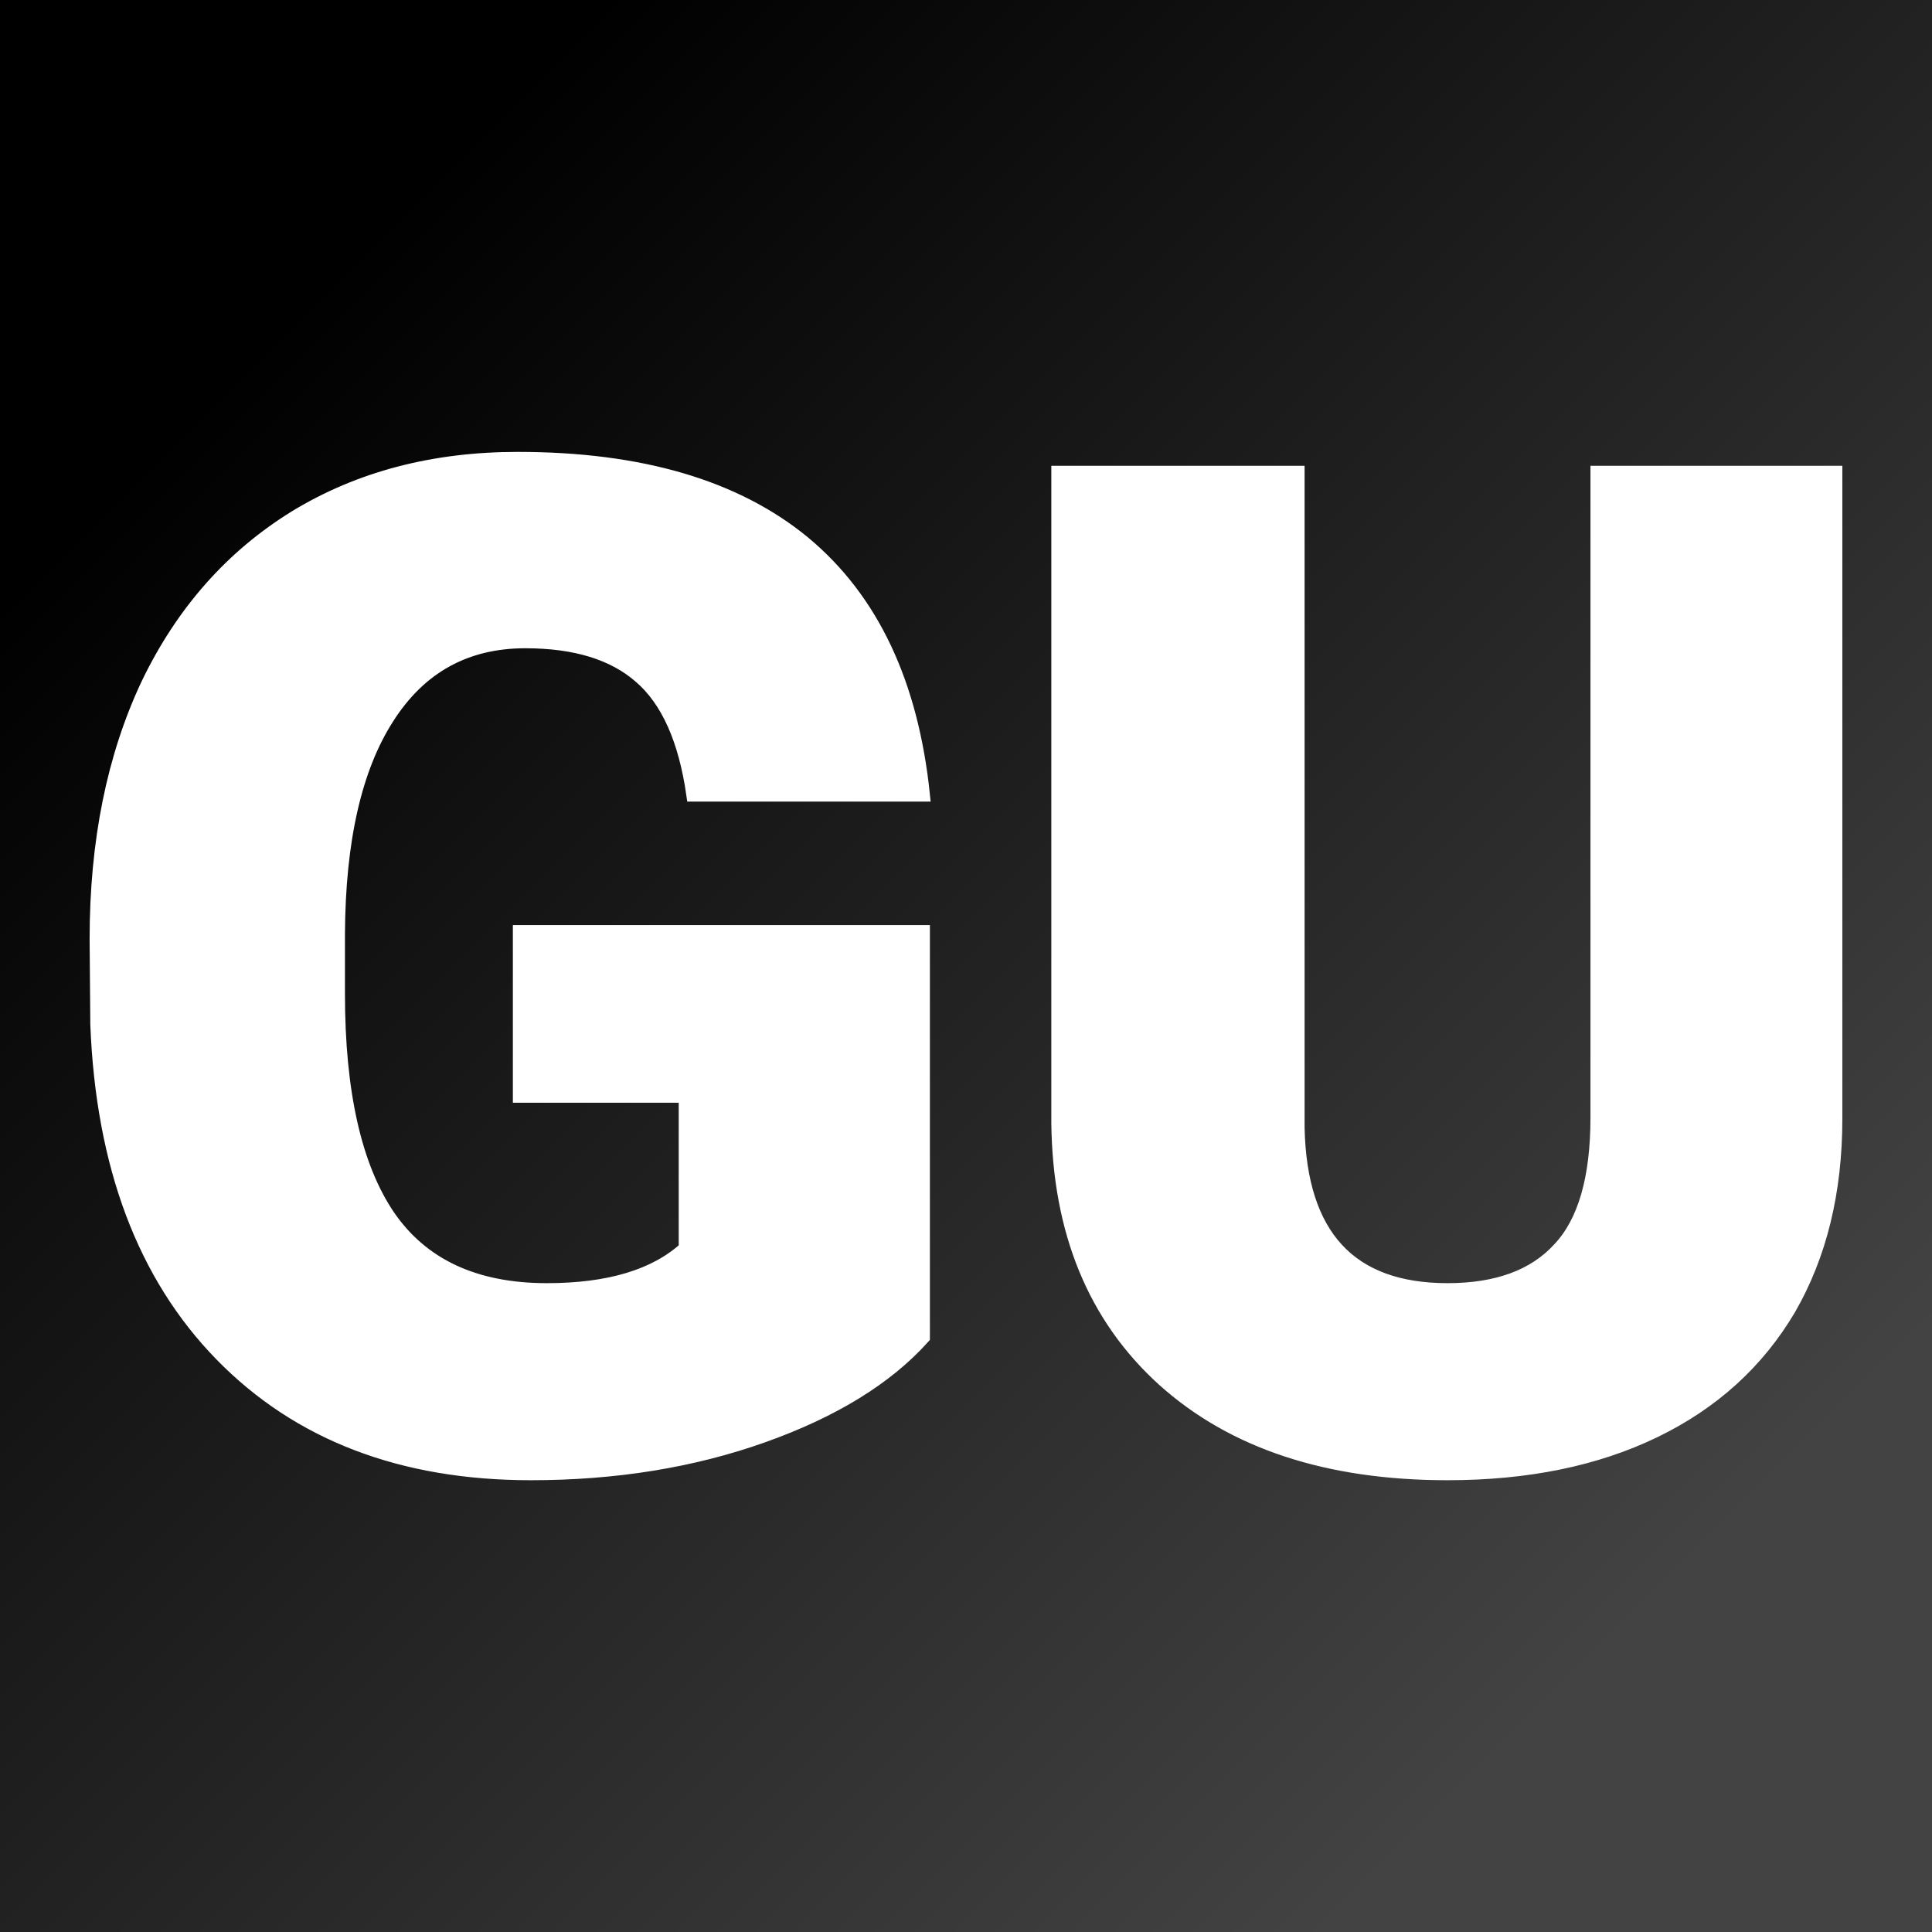 <svg viewBox="0 0 200 200" xmlns:xlink="http://www.w3.org/1999/xlink" version="1.1" xmlns="http://www.w3.org/2000/svg"><rect x="0" y="0" width="200" height="200" fill="#808080" stroke="none"/><rect fill="url('#gradient')" height="200" width="200"></rect><defs><linearGradient gradientTransform="rotate(45 0.5 0.5)" id="gradient"><stop stop-color="#000000" offset="0%"></stop><stop stop-color="#434343" offset="100%"></stop></linearGradient></defs><g><g stroke-width="0.2" stroke="#ffffff" transform="matrix(7.183,0,0,7.183,4.248,151.077)" fill="#ffffff"><path d="M12.71-7.60L12.71-1.76Q11.92-0.88 10.40-0.34Q8.88 0.20 7.06 0.20L7.06 0.20Q4.27 0.20 2.60-1.51Q0.93-3.22 0.81-6.27L0.81-6.27L0.80-7.50Q0.80-9.60 1.54-11.17Q2.29-12.73 3.67-13.58Q5.05-14.42 6.87-14.42L6.87-14.42Q9.52-14.42 10.99-13.21Q12.46-11.99 12.71-9.58L12.71-9.58L9.40-9.58Q9.23-10.77 8.64-11.28Q8.06-11.79 6.98-11.79L6.98-11.79Q5.69-11.79 4.99-10.69Q4.29-9.60 4.28-7.57L4.28-7.57L4.28-6.71Q4.28-4.58 5.00-3.51Q5.73-2.44 7.29-2.44L7.29-2.44Q8.63-2.44 9.29-3.04L9.29-3.04L9.29-5.24L6.90-5.24L6.90-7.60L12.71-7.60ZM22.43-14.22L25.86-14.22L25.86-4.91Q25.86-3.33 25.19-2.17Q24.51-1.02 23.25-0.41Q21.99 0.20 20.27 0.20L20.27 0.20Q17.68 0.20 16.18-1.15Q14.69-2.50 14.66-4.84L14.66-4.84L14.66-14.22L18.11-14.22L18.11-4.78Q18.16-2.44 20.27-2.44L20.27-2.44Q21.34-2.44 21.88-3.03Q22.43-3.61 22.43-4.93L22.43-4.93L22.43-14.22Z"></path></g></g></svg>